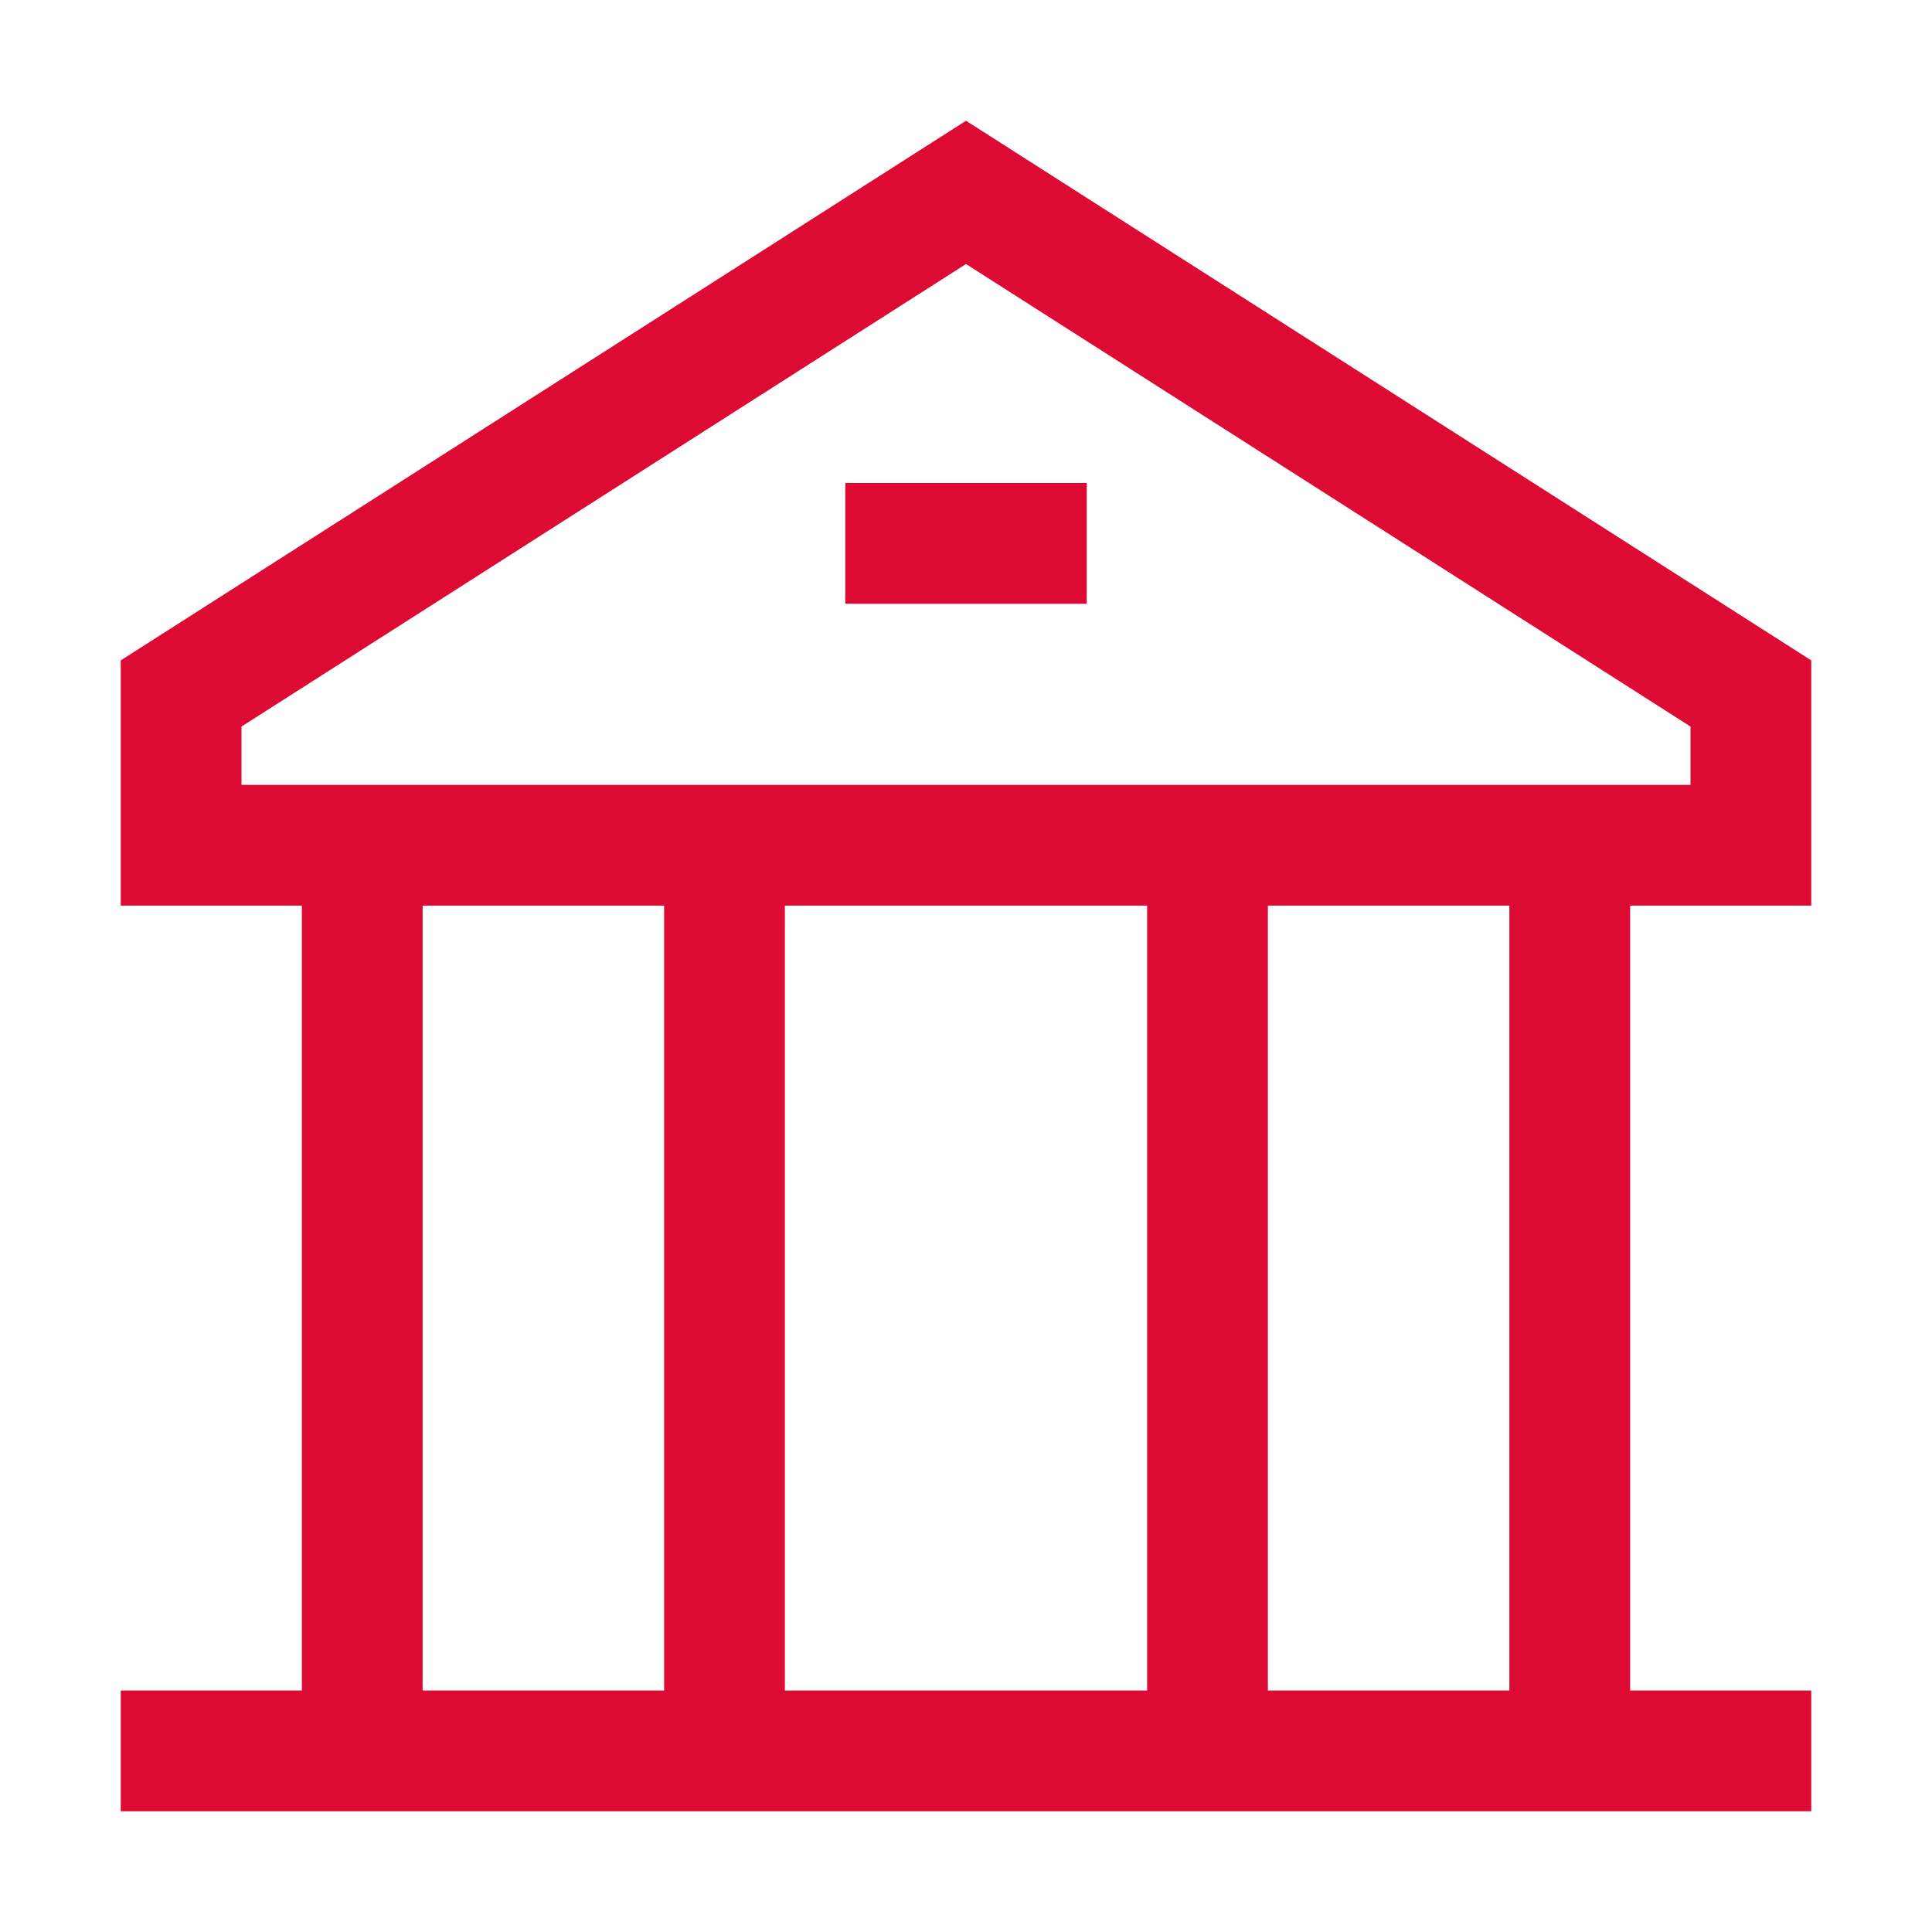 <svg width="32" height="32" viewBox="0 0 32 32" fill="none" xmlns="http://www.w3.org/2000/svg">
<path d="M14 8V10H18V8H14Z" fill="#DD0A34"/>
<path fill-rule="evenodd" clip-rule="evenodd" d="M30 15H27V28H30V30L2 30V28H5V15H2V10.938L16 2L30 10.938V15ZM21 15H25V28H21V15ZM13 28V15H19V28L13 28ZM7 15H11V28H7V15ZM16 4.373L4 12.034V13H28V12.034L16 4.373Z" fill="#DD0A34"/>
</svg>
